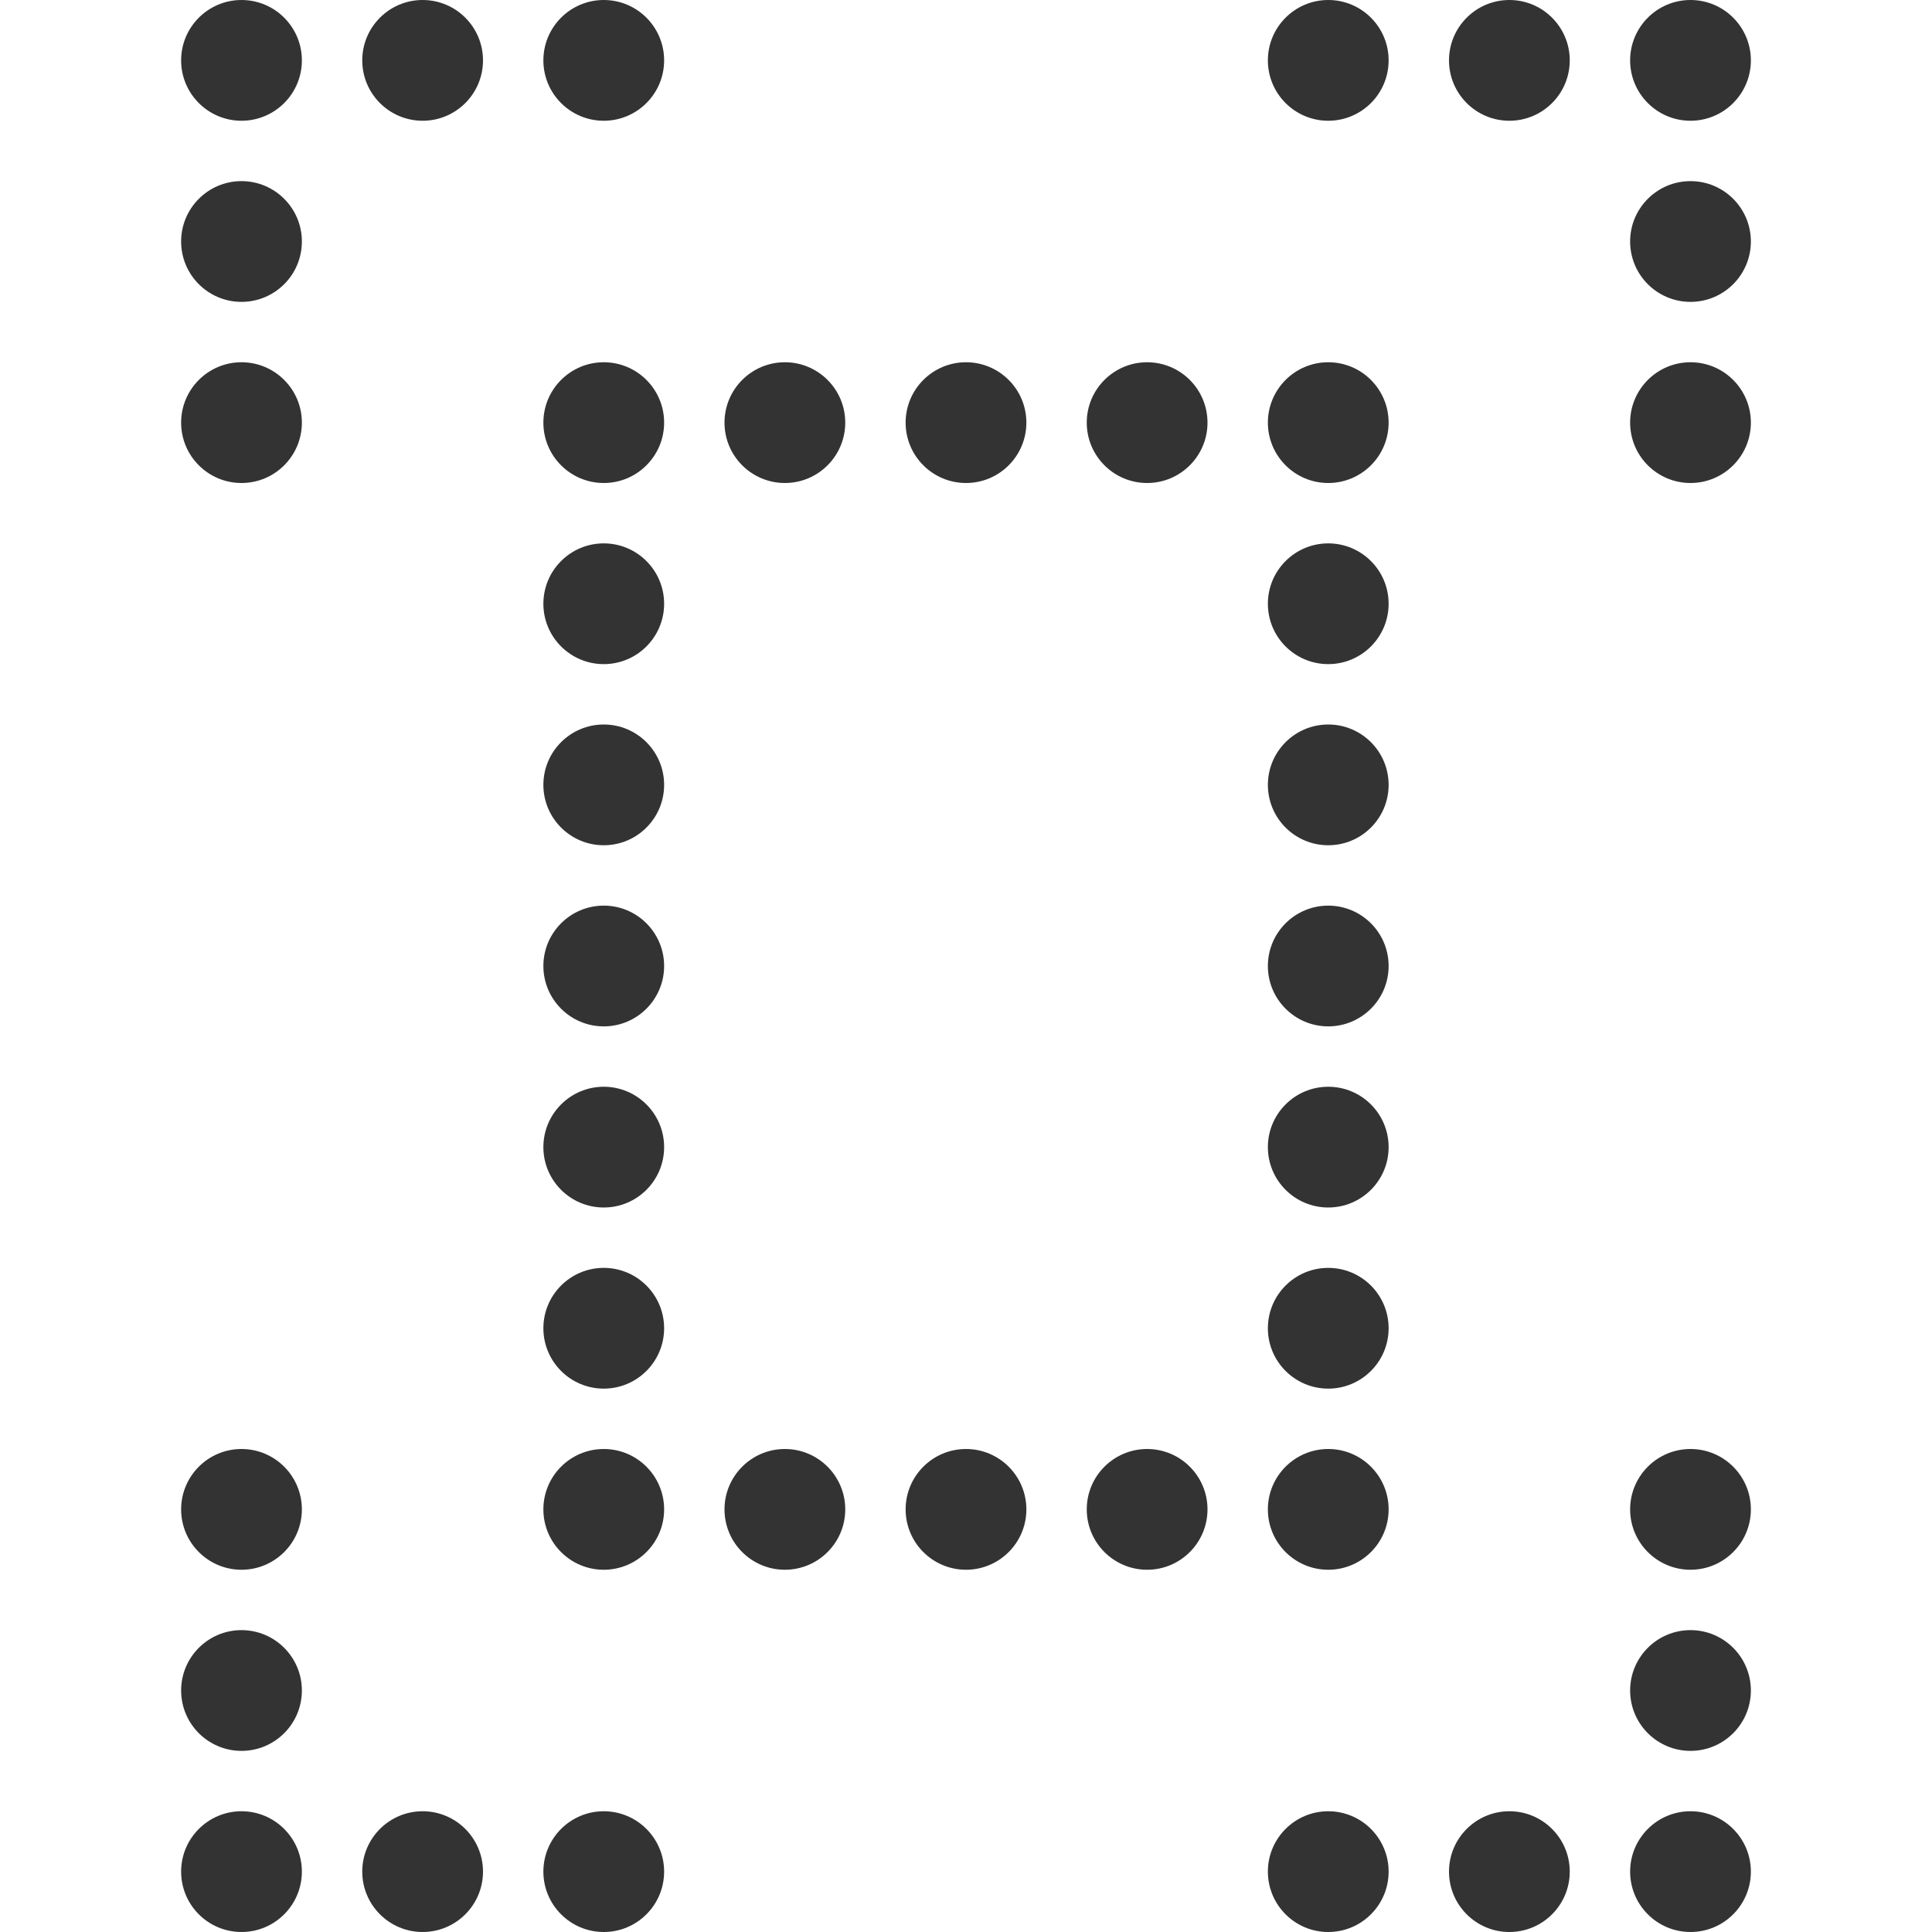 <svg width="32" height="32" viewBox="0 0 32 32" fill="none" xmlns="http://www.w3.org/2000/svg">
<path d="M4 3C3.448 3 3 3.448 3 4C3 4.552 3.448 5 4 5C4.552 5 5 4.552 5 4C5 3.448 4.552 3 4 3ZM22 6C21.448 6 21 6.448 21 7C21 7.552 21.448 8 22 8C22.552 8 23 7.552 23 7C23 6.448 22.552 6 22 6ZM19 6C18.448 6 18 6.448 18 7C18 7.552 18.448 8 19 8C19.552 8 20 7.552 20 7C20 6.448 19.552 6 19 6ZM16 6C15.448 6 15 6.448 15 7C15 7.552 15.448 8 16 8C16.552 8 17 7.552 17 7C17 6.448 16.552 6 16 6ZM13 6C12.448 6 12 6.448 12 7C12 7.552 12.448 8 13 8C13.552 8 14 7.552 14 7C14 6.448 13.552 6 13 6ZM10 6C9.448 6 9 6.448 9 7C9 7.552 9.448 8 10 8C10.552 8 11 7.552 11 7C11 6.448 10.552 6 10 6ZM4 6C3.448 6 3 6.448 3 7C3 7.552 3.448 8 4 8C4.552 8 5 7.552 5 7C5 6.448 4.552 6 4 6ZM22 9C21.448 9 21 9.448 21 10C21 10.552 21.448 11 22 11C22.552 11 23 10.552 23 10C23 9.448 22.552 9 22 9ZM10 9C9.448 9 9 9.448 9 10C9 10.552 9.448 11 10 11C10.552 11 11 10.552 11 10C11 9.448 10.552 9 10 9ZM22 12C21.448 12 21 12.448 21 13C21 13.552 21.448 14 22 14C22.552 14 23 13.552 23 13C23 12.448 22.552 12 22 12ZM10 12C9.448 12 9 12.448 9 13C9 13.552 9.448 14 10 14C10.552 14 11 13.552 11 13C11 12.448 10.552 12 10 12ZM22 15C21.448 15 21 15.448 21 16C21 16.552 21.448 17 22 17C22.552 17 23 16.552 23 16C23 15.448 22.552 15 22 15ZM10 15C9.448 15 9 15.448 9 16C9 16.552 9.448 17 10 17C10.552 17 11 16.552 11 16C11 15.448 10.552 15 10 15ZM22 18C21.448 18 21 18.448 21 19C21 19.552 21.448 20 22 20C22.552 20 23 19.552 23 19C23 18.448 22.552 18 22 18ZM10 18C9.448 18 9 18.448 9 19C9 19.552 9.448 20 10 20C10.552 20 11 19.552 11 19C11 18.448 10.552 18 10 18ZM22 21C21.448 21 21 21.448 21 22C21 22.552 21.448 23 22 23C22.552 23 23 22.552 23 22C23 21.448 22.552 21 22 21ZM10 21C9.448 21 9 21.448 9 22C9 22.552 9.448 23 10 23C10.552 23 11 22.552 11 22C11 21.448 10.552 21 10 21ZM28 3C27.448 3 27 3.448 27 4C27 4.552 27.448 5 28 5C28.552 5 29 4.552 29 4C29 3.448 28.552 3 28 3ZM25 0C24.448 0 24 0.448 24 1C24 1.552 24.448 2 25 2C25.552 2 26 1.552 26 1C26 0.448 25.552 0 25 0ZM22 0C21.448 0 21 0.448 21 1C21 1.552 21.448 2 22 2C22.552 2 23 1.552 23 1C23 0.448 22.552 0 22 0ZM10 0C9.448 0 9 0.448 9 1C9 1.552 9.448 2 10 2C10.552 2 11 1.552 11 1C11 0.448 10.552 0 10 0ZM7 0C6.448 0 6 0.448 6 1C6 1.552 6.448 2 7 2C7.552 2 8 1.552 8 1C8 0.448 7.552 0 7 0ZM4 0C3.448 0 3 0.448 3 1C3 1.552 3.448 2 4 2C4.552 2 5 1.552 5 1C5 0.448 4.552 0 4 0ZM28 0C27.448 0 27 0.448 27 1C27 1.552 27.448 2 28 2C28.552 2 29 1.552 29 1C29 0.448 28.552 0 28 0ZM25 30C24.448 30 24 30.448 24 31C24 31.552 24.448 32 25 32C25.552 32 26 31.552 26 31C26 30.448 25.552 30 25 30ZM22 30C21.448 30 21 30.448 21 31C21 31.552 21.448 32 22 32C22.552 32 23 31.552 23 31C23 30.448 22.552 30 22 30ZM10 30C9.448 30 9 30.448 9 31C9 31.552 9.448 32 10 32C10.552 32 11 31.552 11 31C11 30.448 10.552 30 10 30ZM7 30C6.448 30 6 30.448 6 31C6 31.552 6.448 32 7 32C7.552 32 8 31.552 8 31C8 30.448 7.552 30 7 30ZM4 30C3.448 30 3 30.448 3 31C3 31.552 3.448 32 4 32C4.552 32 5 31.552 5 31C5 30.448 4.552 30 4 30ZM28 30C27.448 30 27 30.448 27 31C27 31.552 27.448 32 28 32C28.552 32 29 31.552 29 31C29 30.448 28.552 30 28 30ZM28 6C27.448 6 27 6.448 27 7C27 7.552 27.448 8 28 8C28.552 8 29 7.552 29 7C29 6.448 28.552 6 28 6ZM28 24C27.448 24 27 24.448 27 25C27 25.552 27.448 26 28 26C28.552 26 29 25.552 29 25C29 24.448 28.552 24 28 24ZM22 24C21.448 24 21 24.448 21 25C21 25.552 21.448 26 22 26C22.552 26 23 25.552 23 25C23 24.448 22.552 24 22 24ZM19 24C18.448 24 18 24.448 18 25C18 25.552 18.448 26 19 26C19.552 26 20 25.552 20 25C20 24.448 19.552 24 19 24ZM16 24C15.448 24 15 24.448 15 25C15 25.552 15.448 26 16 26C16.552 26 17 25.552 17 25C17 24.448 16.552 24 16 24ZM13 24C12.448 24 12 24.448 12 25C12 25.552 12.448 26 13 26C13.552 26 14 25.552 14 25C14 24.448 13.552 24 13 24ZM10 24C9.448 24 9 24.448 9 25C9 25.552 9.448 26 10 26C10.552 26 11 25.552 11 25C11 24.448 10.552 24 10 24ZM4 24C3.448 24 3 24.448 3 25C3 25.552 3.448 26 4 26C4.552 26 5 25.552 5 25C5 24.448 4.552 24 4 24ZM28 27C27.448 27 27 27.448 27 28C27 28.552 27.448 29 28 29C28.552 29 29 28.552 29 28C29 27.448 28.552 27 28 27ZM4 27C3.448 27 3 27.448 3 28C3 28.552 3.448 29 4 29C4.552 29 5 28.552 5 28C5 27.448 4.552 27 4 27Z" fill="#333333"/>
</svg>
